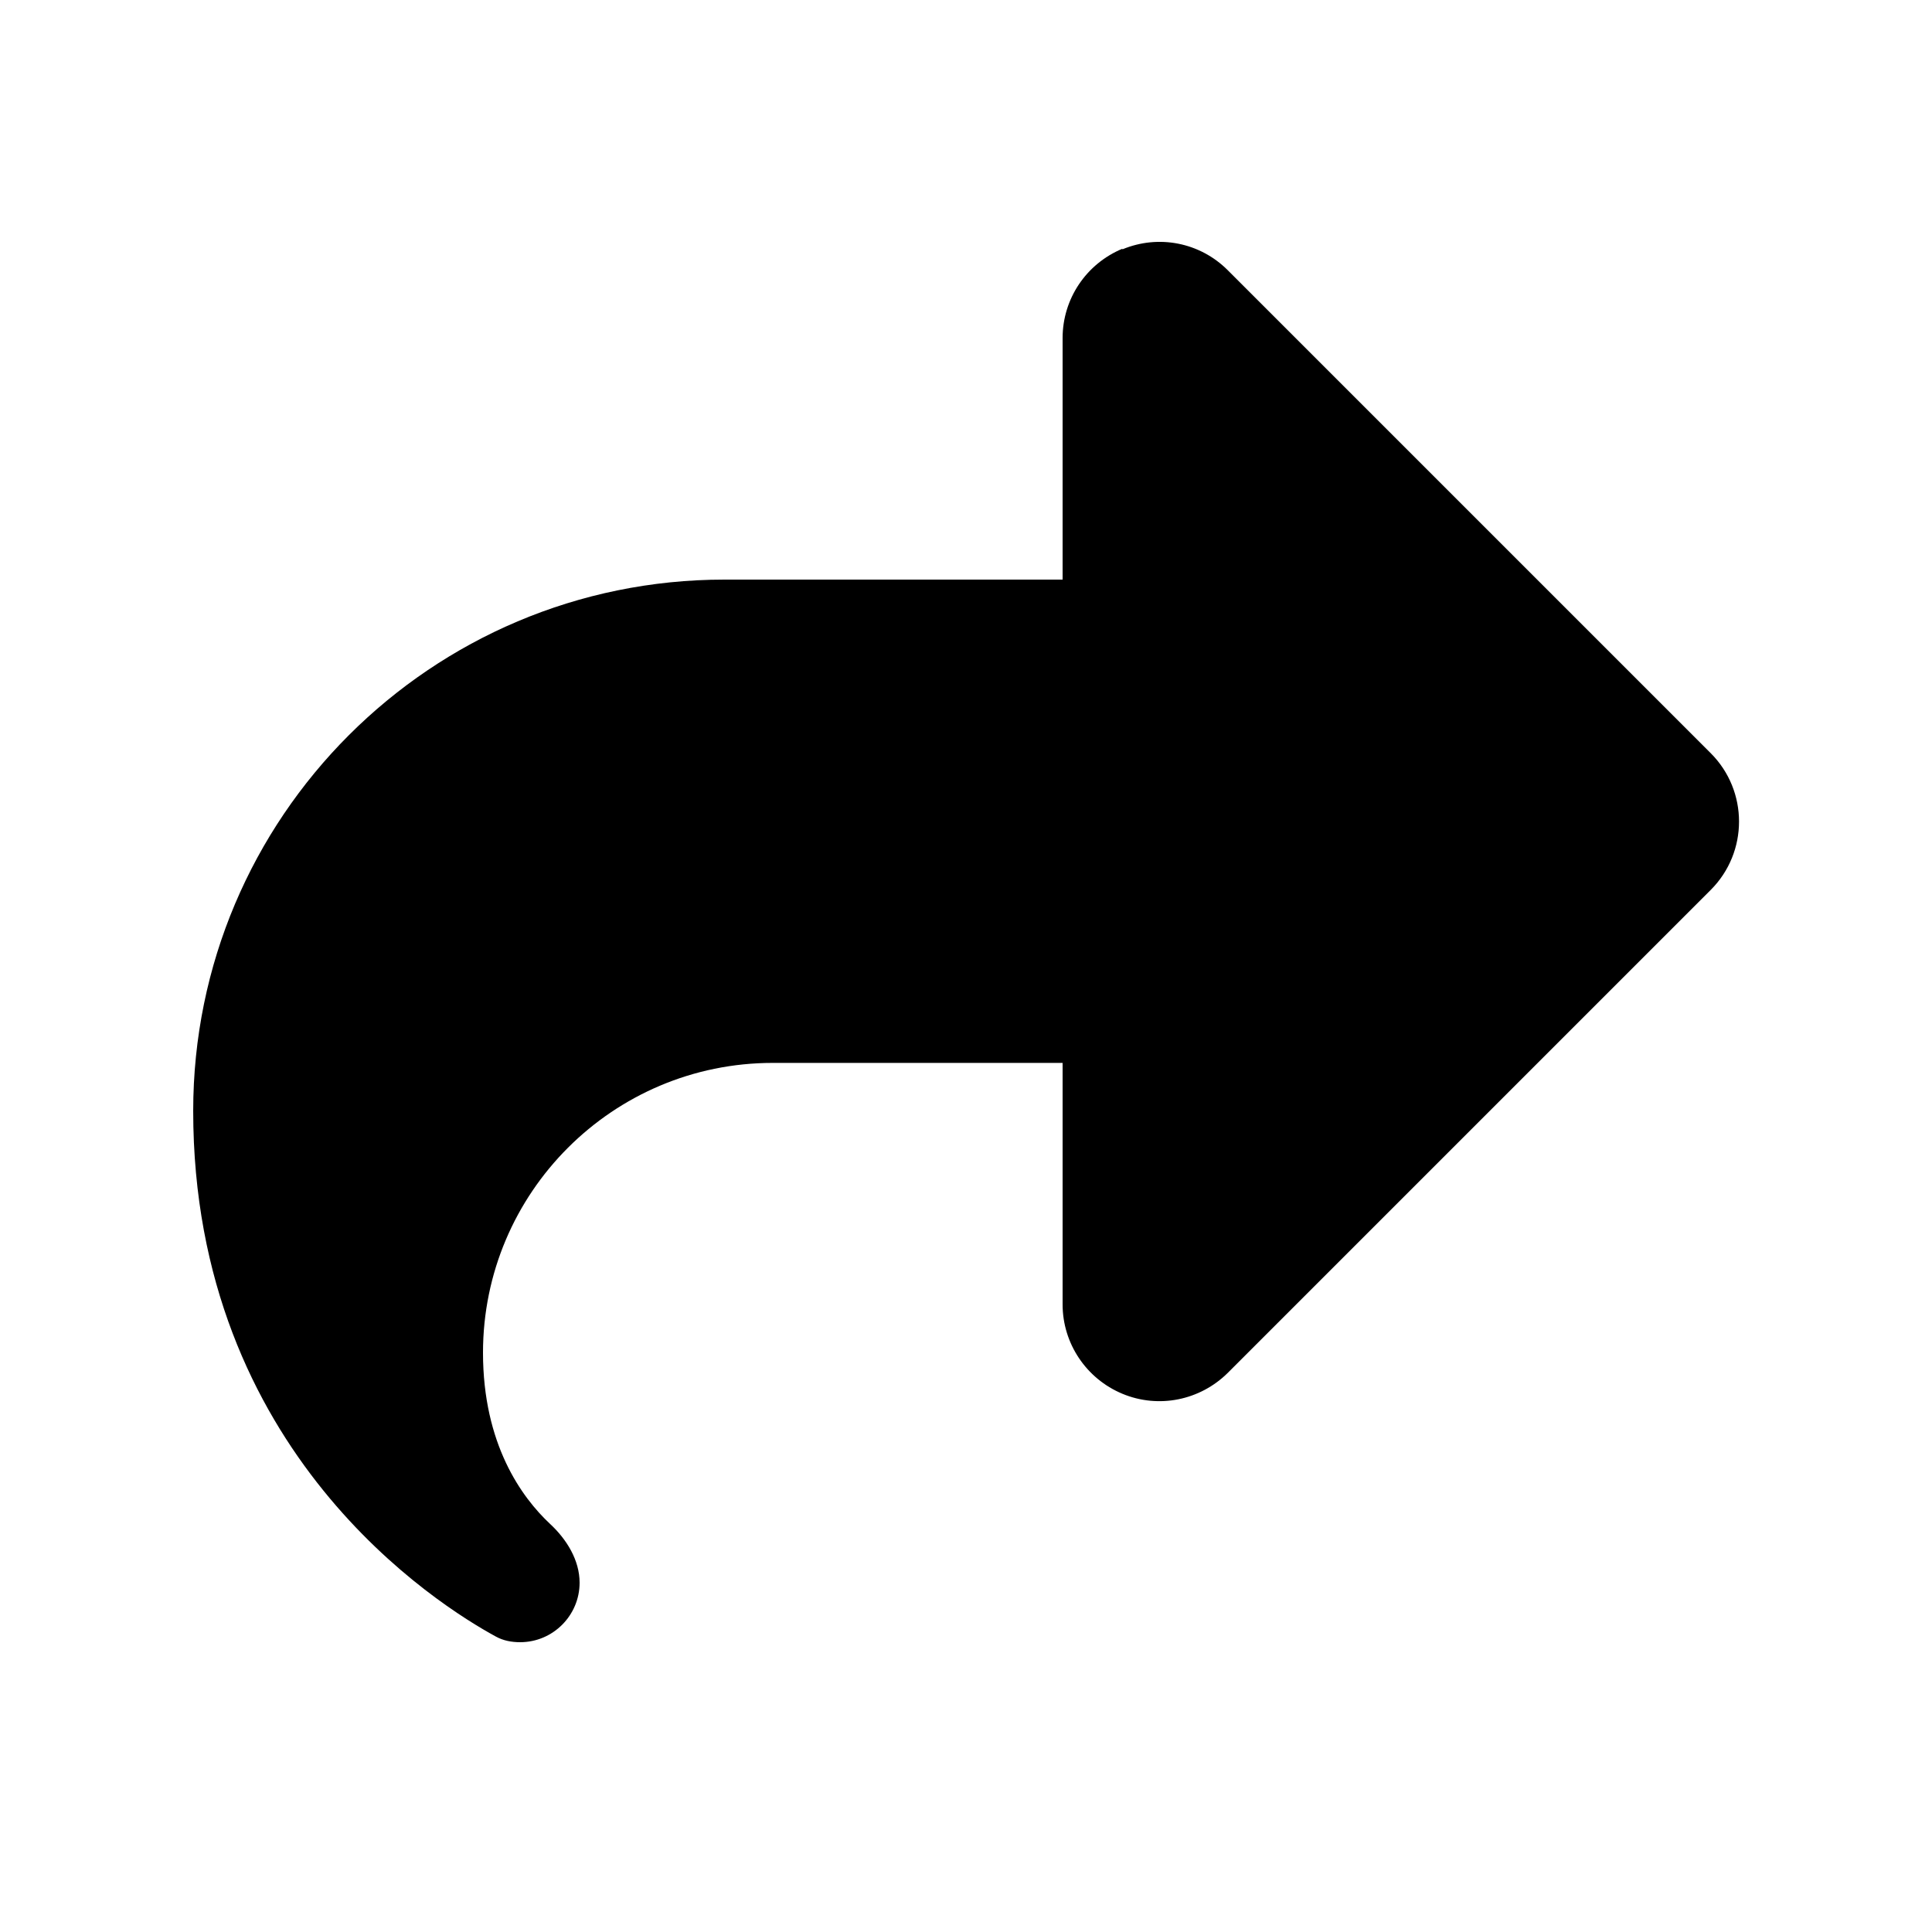 <svg xmlns="http://www.w3.org/2000/svg" viewBox="0 0 640 640"><!--! Font Awesome Pro 7.1.0 by @fontawesome - https://fontawesome.com License - https://fontawesome.com/license (Commercial License) Copyright 2025 Fonticons, Inc. --><path fill="currentColor" d="M371.8 82.4C359.8 87.4 352 99 352 112L352 192L240 192C142.8 192 64 270.8 64 368C64 481.3 145.5 531.9 164.2 542.1C166.7 543.5 169.5 544 172.3 544C183.2 544 192 535.1 192 524.3C192 516.8 187.7 509.9 182.2 504.8C172.8 496 160 478.4 160 448.1C160 395.1 203 352.1 256 352.1L352 352.1L352 432.1C352 445 359.8 456.7 371.8 461.7C383.8 466.7 397.5 463.9 406.7 454.8L566.7 294.8C579.2 282.3 579.2 262 566.7 249.5L406.7 89.5C397.5 80.3 383.8 77.6 371.8 82.6z"/></svg>
